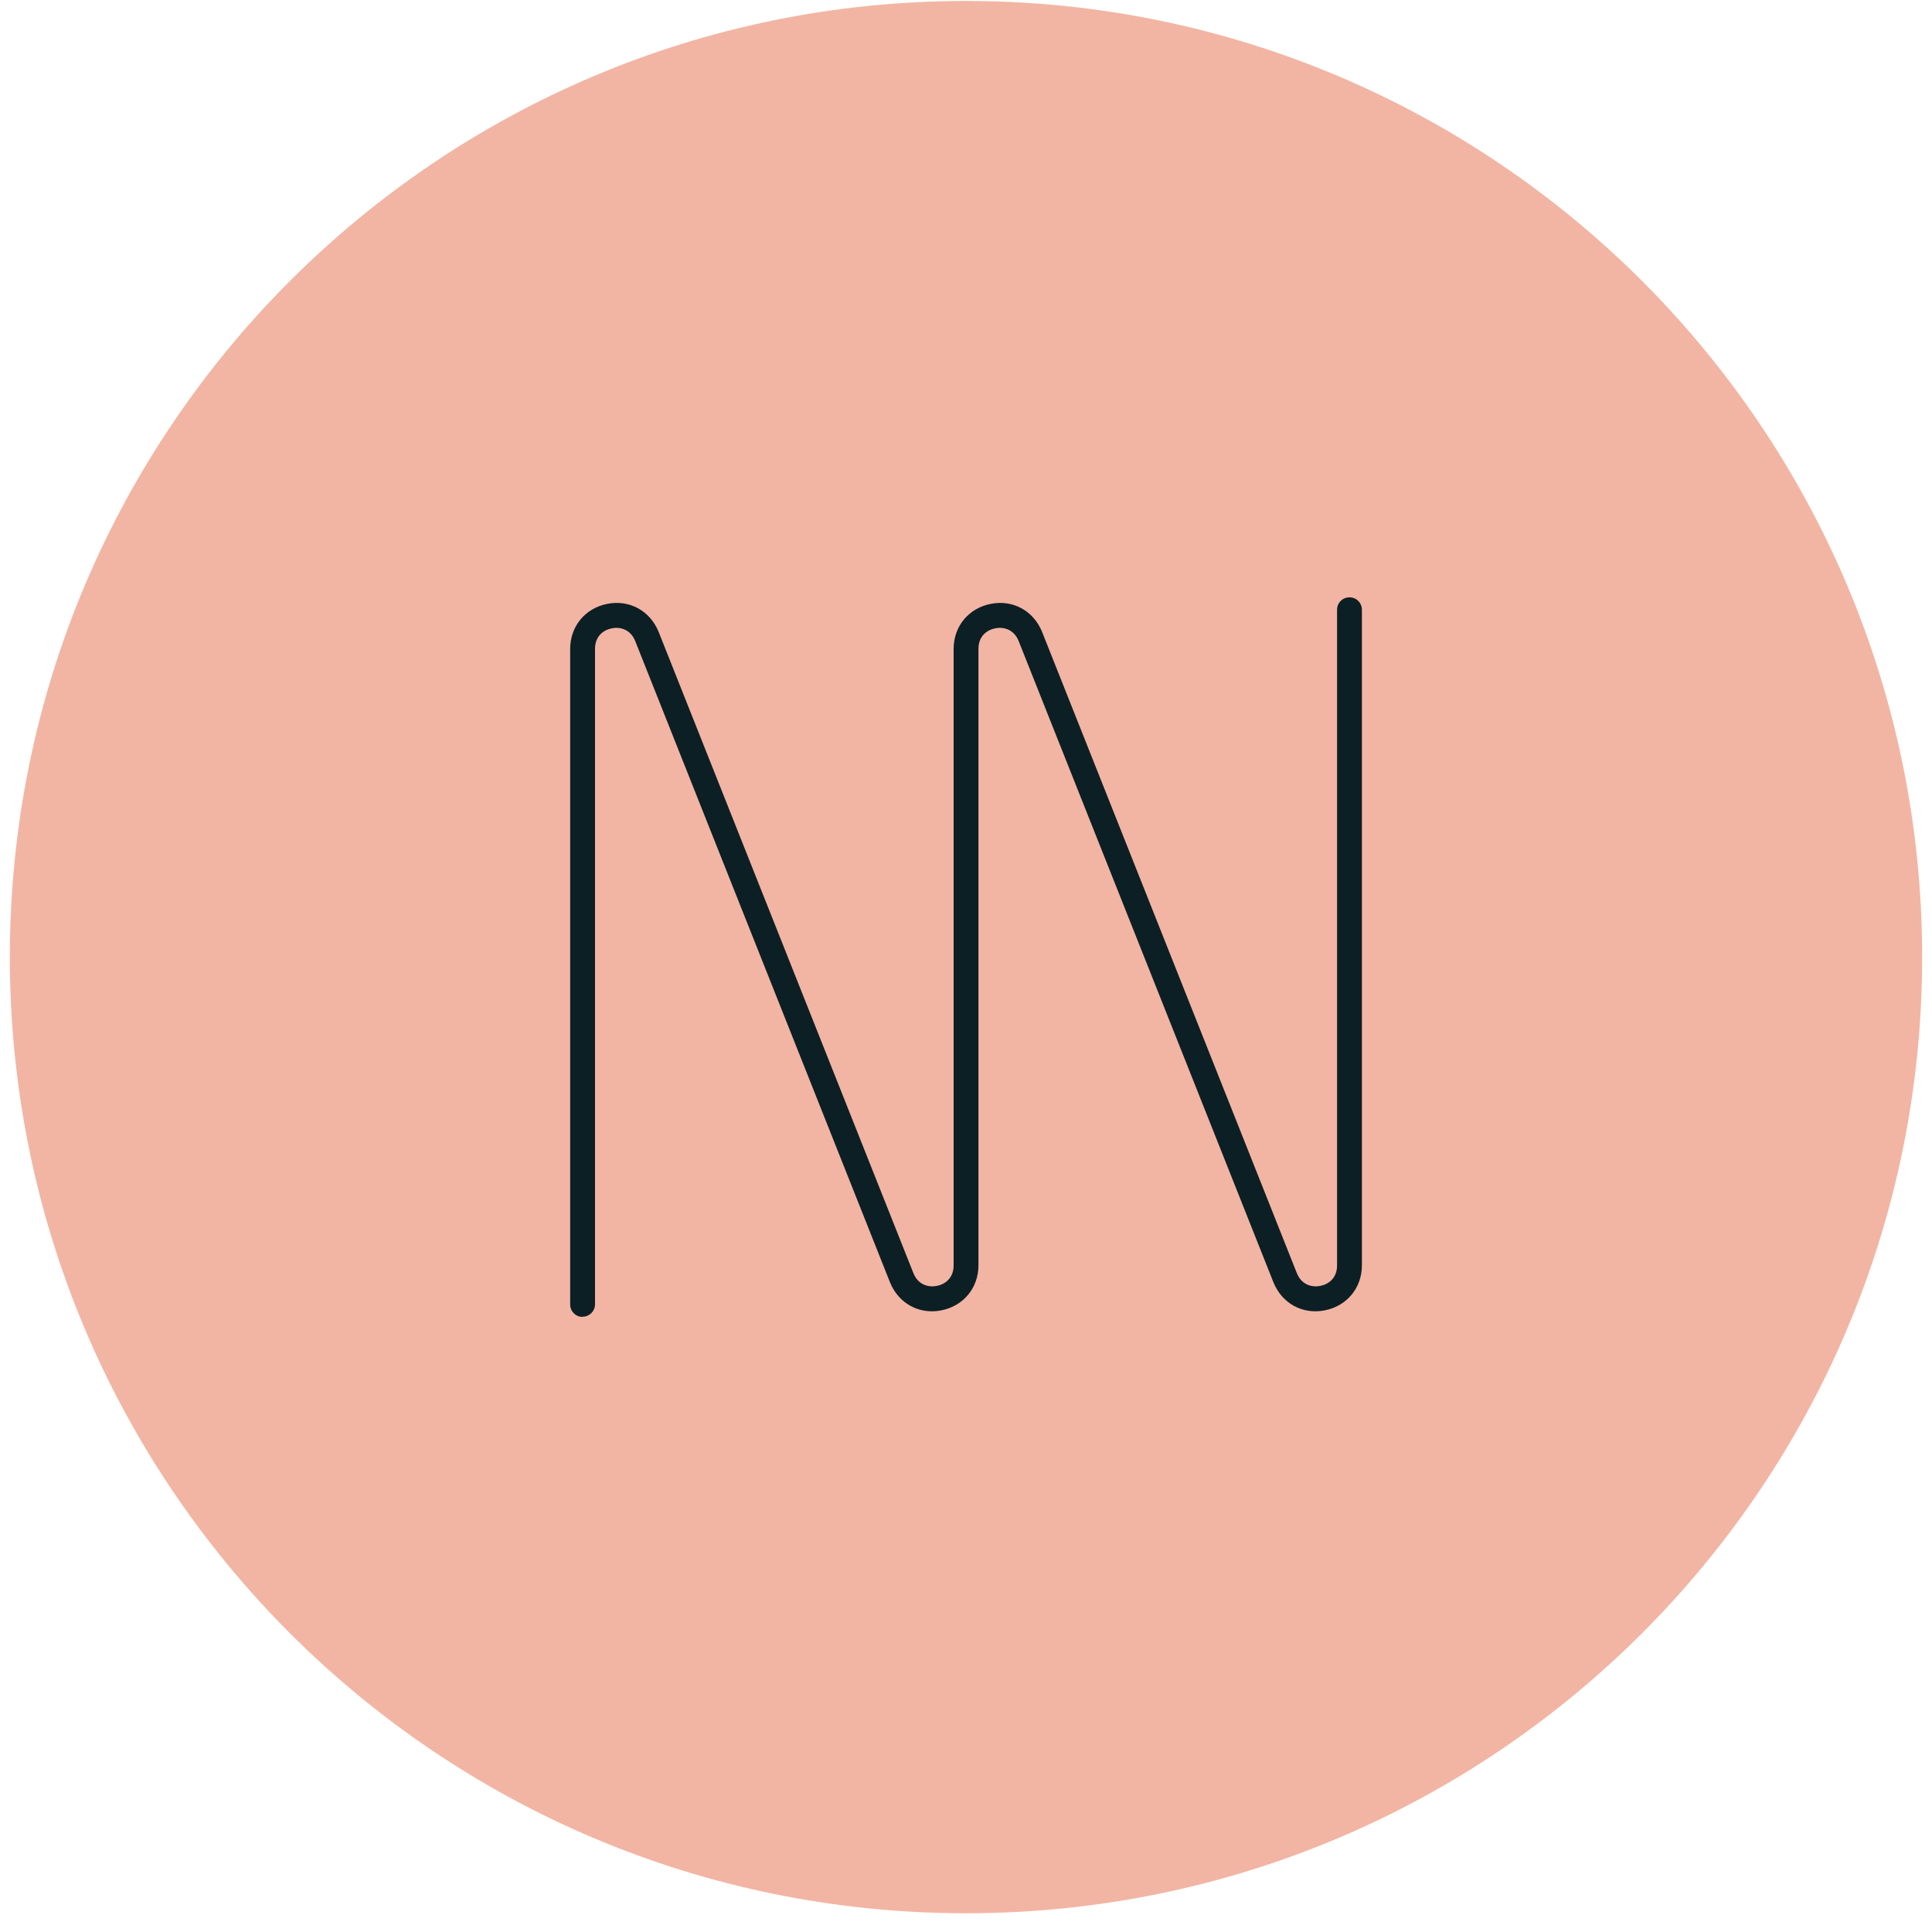 <svg width="98" height="98" viewBox="0 0 98 98" fill="none" xmlns="http://www.w3.org/2000/svg">
<g clip-path="url(#clip0_5709_5118)">
<path d="M49 97.049C75.786 97.049 97.5 75.335 97.5 48.549C97.5 21.763 75.786 0.049 49 0.049C22.214 0.049 0.5 21.763 0.5 48.549C0.5 75.335 22.214 97.049 49 97.049Z" fill="#F2B5A3"/>
<path d="M29.552 66.799C29.202 66.799 28.922 66.519 28.922 66.169V32.919C28.922 31.769 29.682 30.849 30.812 30.629C31.942 30.409 32.982 30.989 33.412 32.059L46.332 64.579C46.572 65.179 47.102 65.309 47.512 65.229C47.932 65.149 48.372 64.839 48.372 64.189V32.919C48.372 31.769 49.132 30.849 50.262 30.629C51.392 30.409 52.432 30.989 52.862 32.059L65.782 64.579C66.022 65.179 66.552 65.309 66.962 65.229C67.382 65.149 67.822 64.839 67.822 64.189V30.929C67.822 30.579 68.102 30.299 68.452 30.299C68.802 30.299 69.082 30.579 69.082 30.929V64.179C69.082 65.329 68.322 66.249 67.192 66.469C66.062 66.689 65.022 66.109 64.592 65.039L51.672 32.519C51.432 31.919 50.902 31.789 50.492 31.869C50.072 31.949 49.632 32.259 49.632 32.909V64.179C49.632 65.329 48.872 66.249 47.742 66.469C46.612 66.689 45.572 66.109 45.142 65.039L32.222 32.519C31.982 31.919 31.452 31.789 31.042 31.869C30.622 31.949 30.182 32.259 30.182 32.909V66.159C30.182 66.509 29.902 66.789 29.552 66.789V66.799Z" fill="#0C1F25"/>
</g>
<defs>
<clipPath id="clip0_5709_5118">
<rect width="97" height="97" fill="white" transform="translate(0.5 0.049)"/>
</clipPath>
</defs>
</svg>
